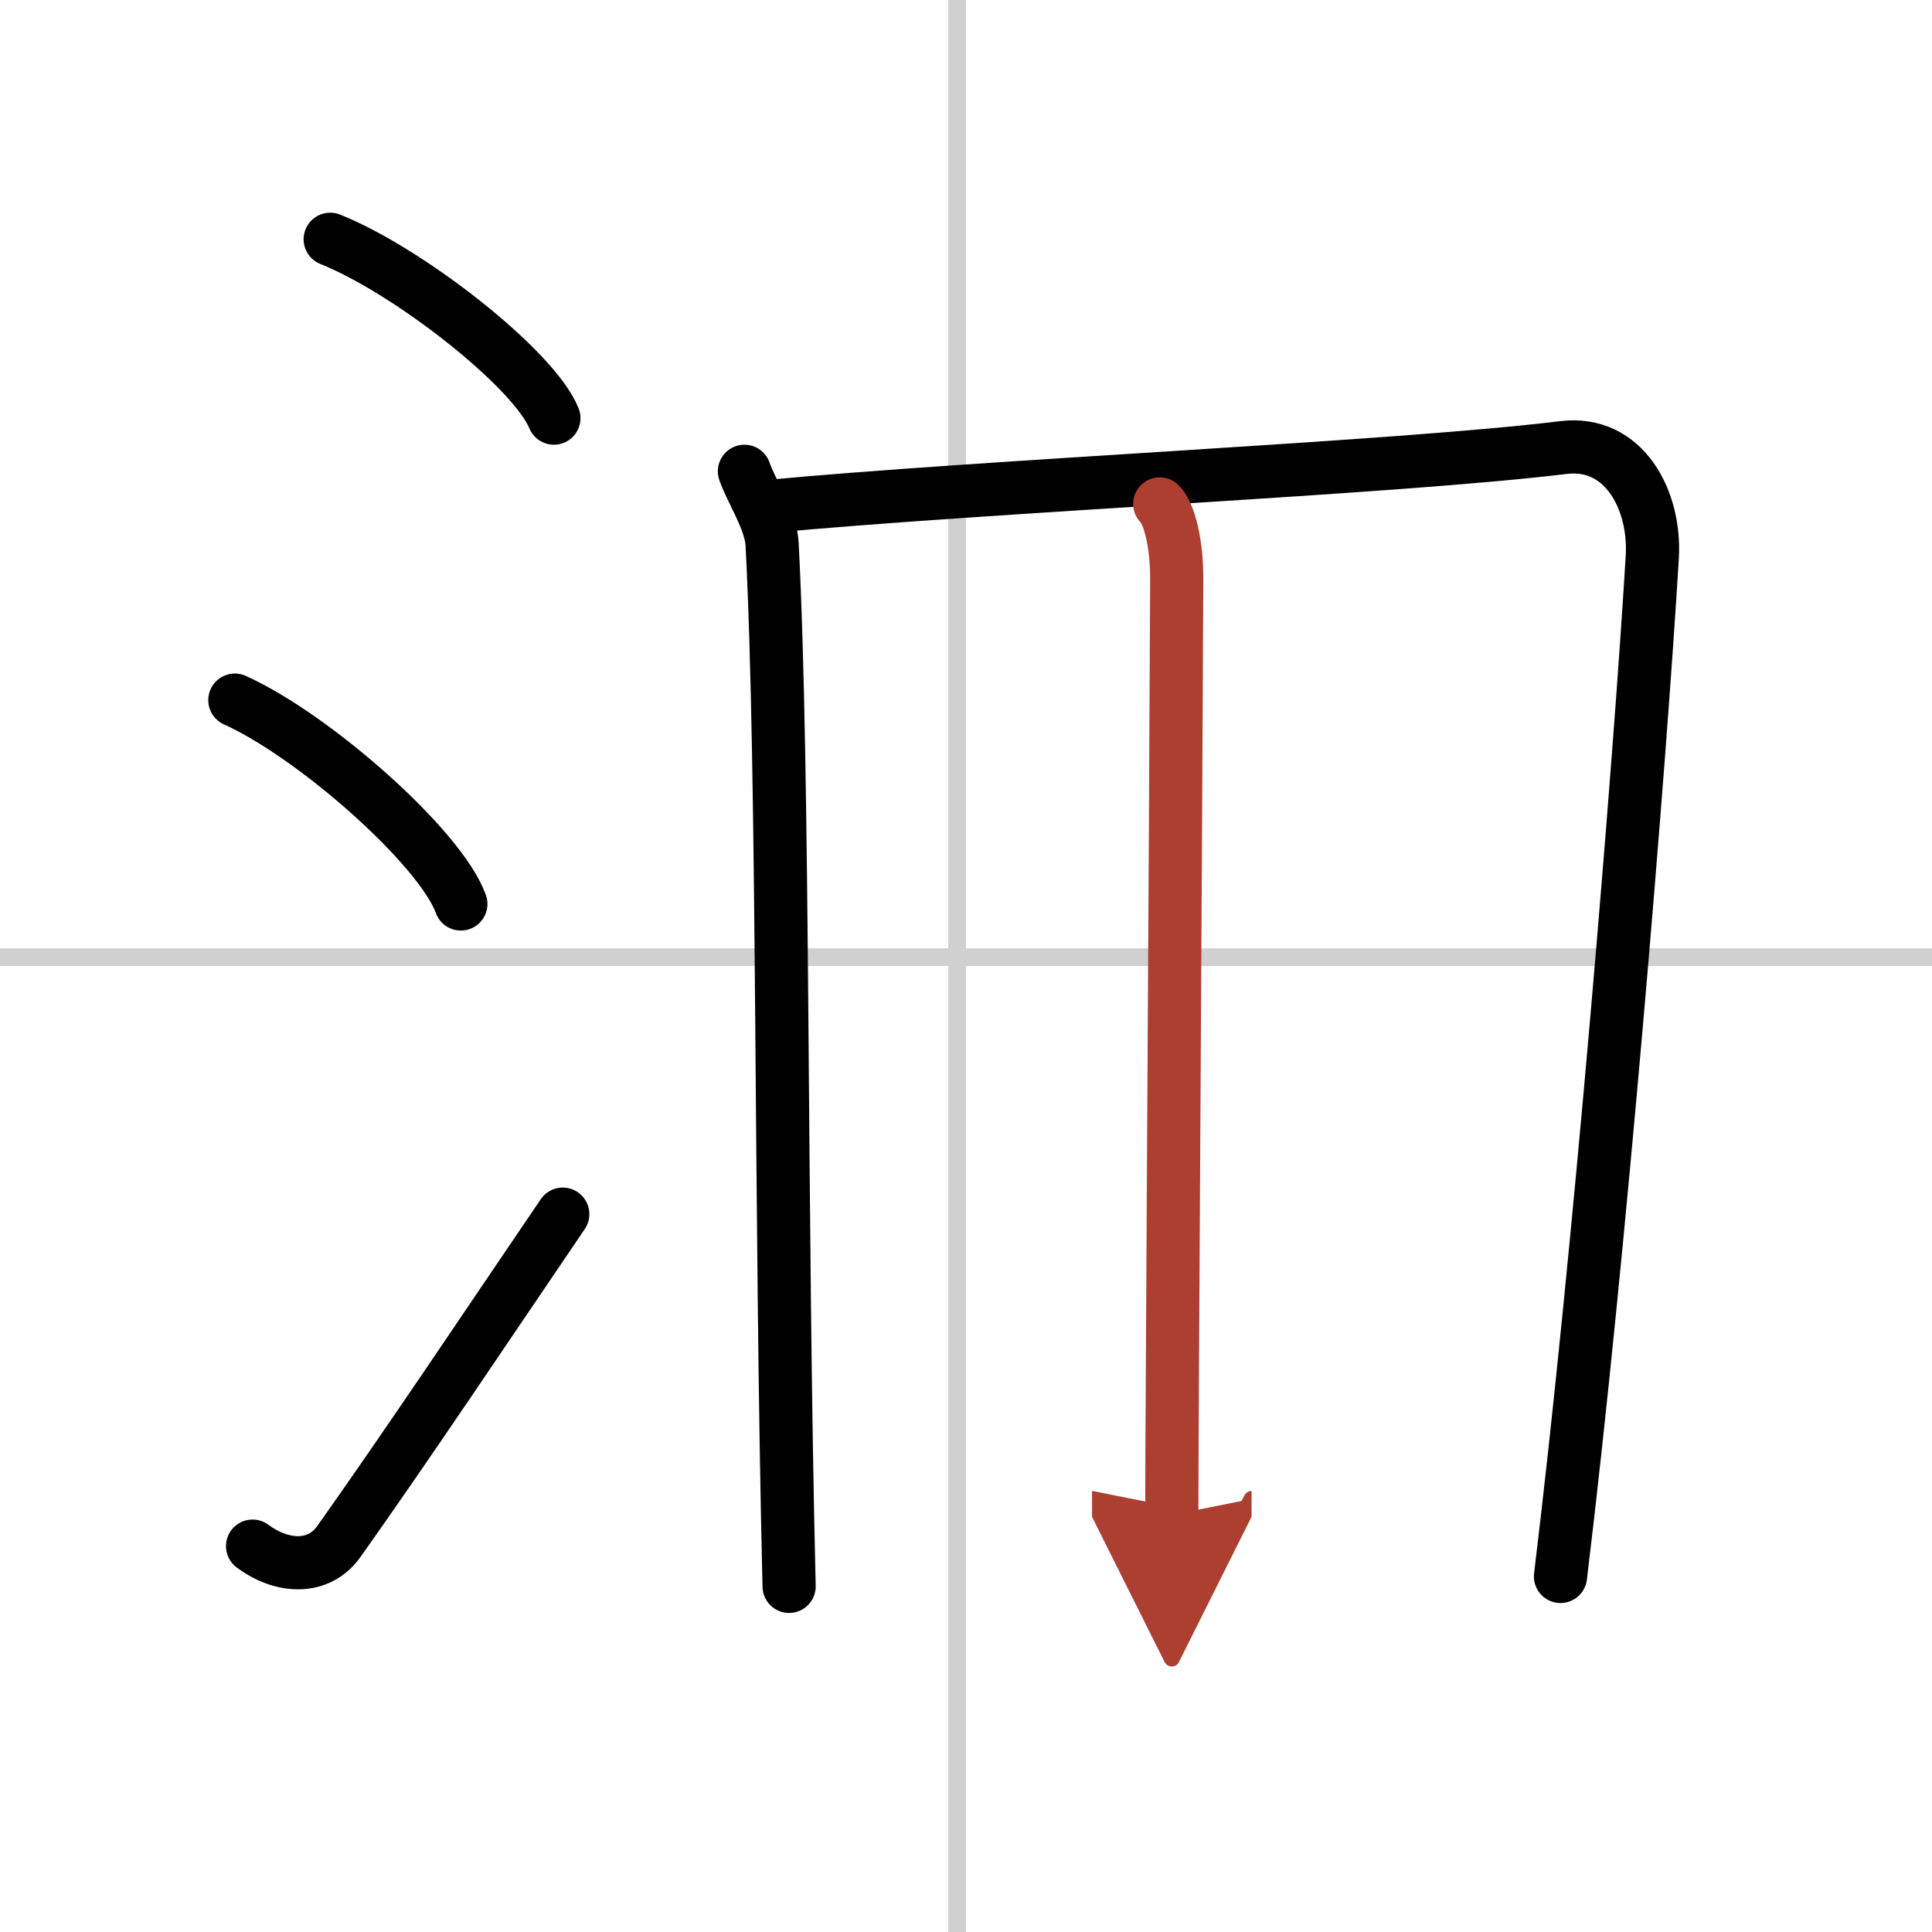 <svg width="400" height="400" viewBox="0 0 109 109" xmlns="http://www.w3.org/2000/svg"><defs><marker id="a" markerWidth="4" orient="auto" refX="1" refY="5" viewBox="0 0 10 10"><polyline points="0 0 10 5 0 10 1 5" fill="#ad3f31" stroke="#ad3f31"/></marker></defs><g fill="none" stroke="#000" stroke-linecap="round" stroke-linejoin="round" stroke-width="3"><rect width="100%" height="100%" fill="#fff" stroke="#fff"/><line x1="54" x2="54" y2="109" stroke="#d0d0d0" stroke-width="1"/><line x2="109" y1="54" y2="54" stroke="#d0d0d0" stroke-width="1"/><path d="m18.63 13.5c4.45 1.78 11.5 7.32 12.62 10.09"/><path d="M13.25,39.5C17.75,41.53,24.87,47.84,26,51"/><path d="M14.25,87.23c1.71,1.27,3.75,1.31,4.86-0.25C23,81.5,27.5,74.75,31.75,68.5"/><path d="M42,26.59c0.36,1.07,1.49,2.77,1.56,4.1C44.25,44,44,68,44.52,89.5"/><path d="m43.18 28.59c12.58-1.19 35.63-2.19 45.02-3.34 3.45-0.42 5.2 2.99 5.02 6.15-0.69 11.57-2.97 39.36-5.18 57.54"/><path d="m65.43 28.43c0.57 0.57 0.96 2.29 0.96 4.2-0.05 12.55-0.28 48.29-0.28 52.84" marker-end="url(#a)" stroke="#ad3f31"/></g></svg>
